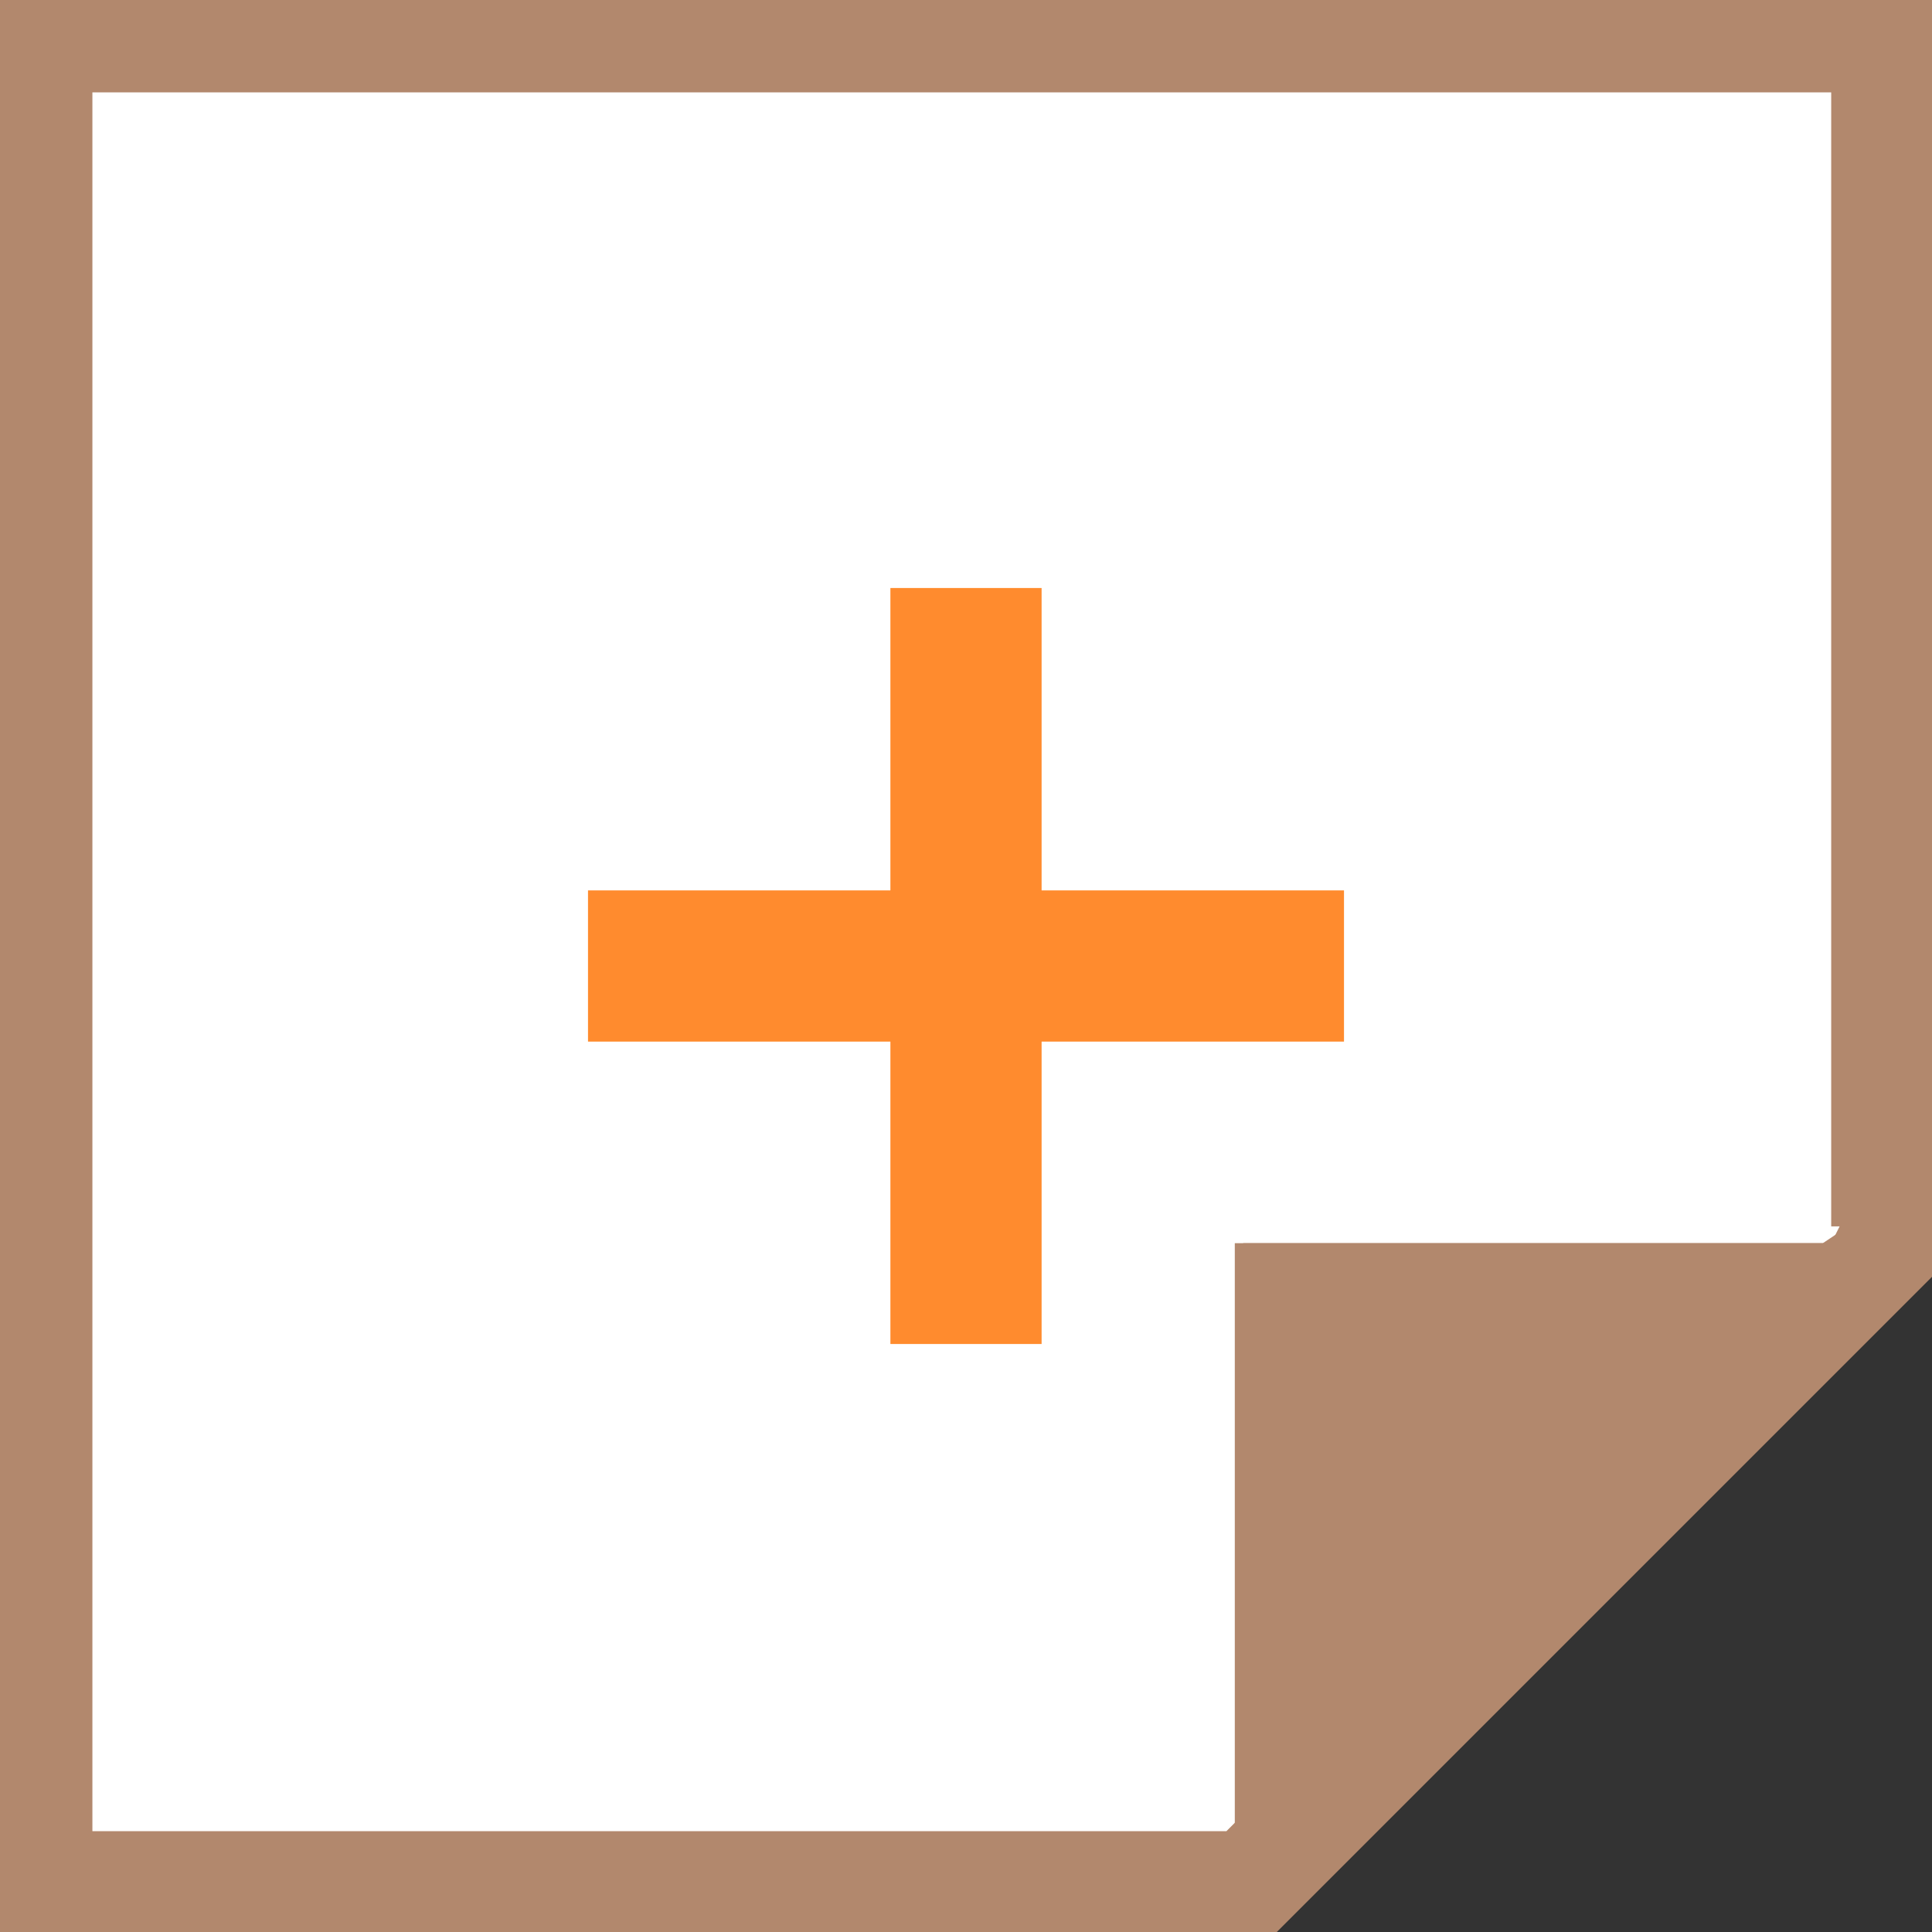 <svg xmlns="http://www.w3.org/2000/svg" width="23" height="23" fill="none"><rect width="100%" height="100%" fill="#333333" stroke="none"/><path fill="#fff" d="M.5 22.5V.5h22V15L15 22.5H.5Z"/><path fill="#B2886D" fill-rule="evenodd" d="M0 0h23v15.2L15.2 23H0V0Zm1 1v21h13.8l7.2-7.2V1H1Z" clip-rule="evenodd"/><path fill="#B2886D" d="M0 0v23h15l8-8V0H0Zm22 14.6-.3.2h-7v7l-.1.1H1V1.1h20.8v13.5Z"/><path fill="#B2886D" fill-rule="evenodd" d="m23 15-8 8H0V0h23v15Zm-7.2 5.8 5-5h-5v5Zm-1-6h7l.1-.2V1H1.1v20.8h13.5l.2-.2v-7Z" clip-rule="evenodd"/><path fill="#FF8B2E" d="M10.6 16h1.8v-3.6H16v-1.8h-3.6V7h-1.8v3.6H7v1.8h3.6V16Z"/></svg>